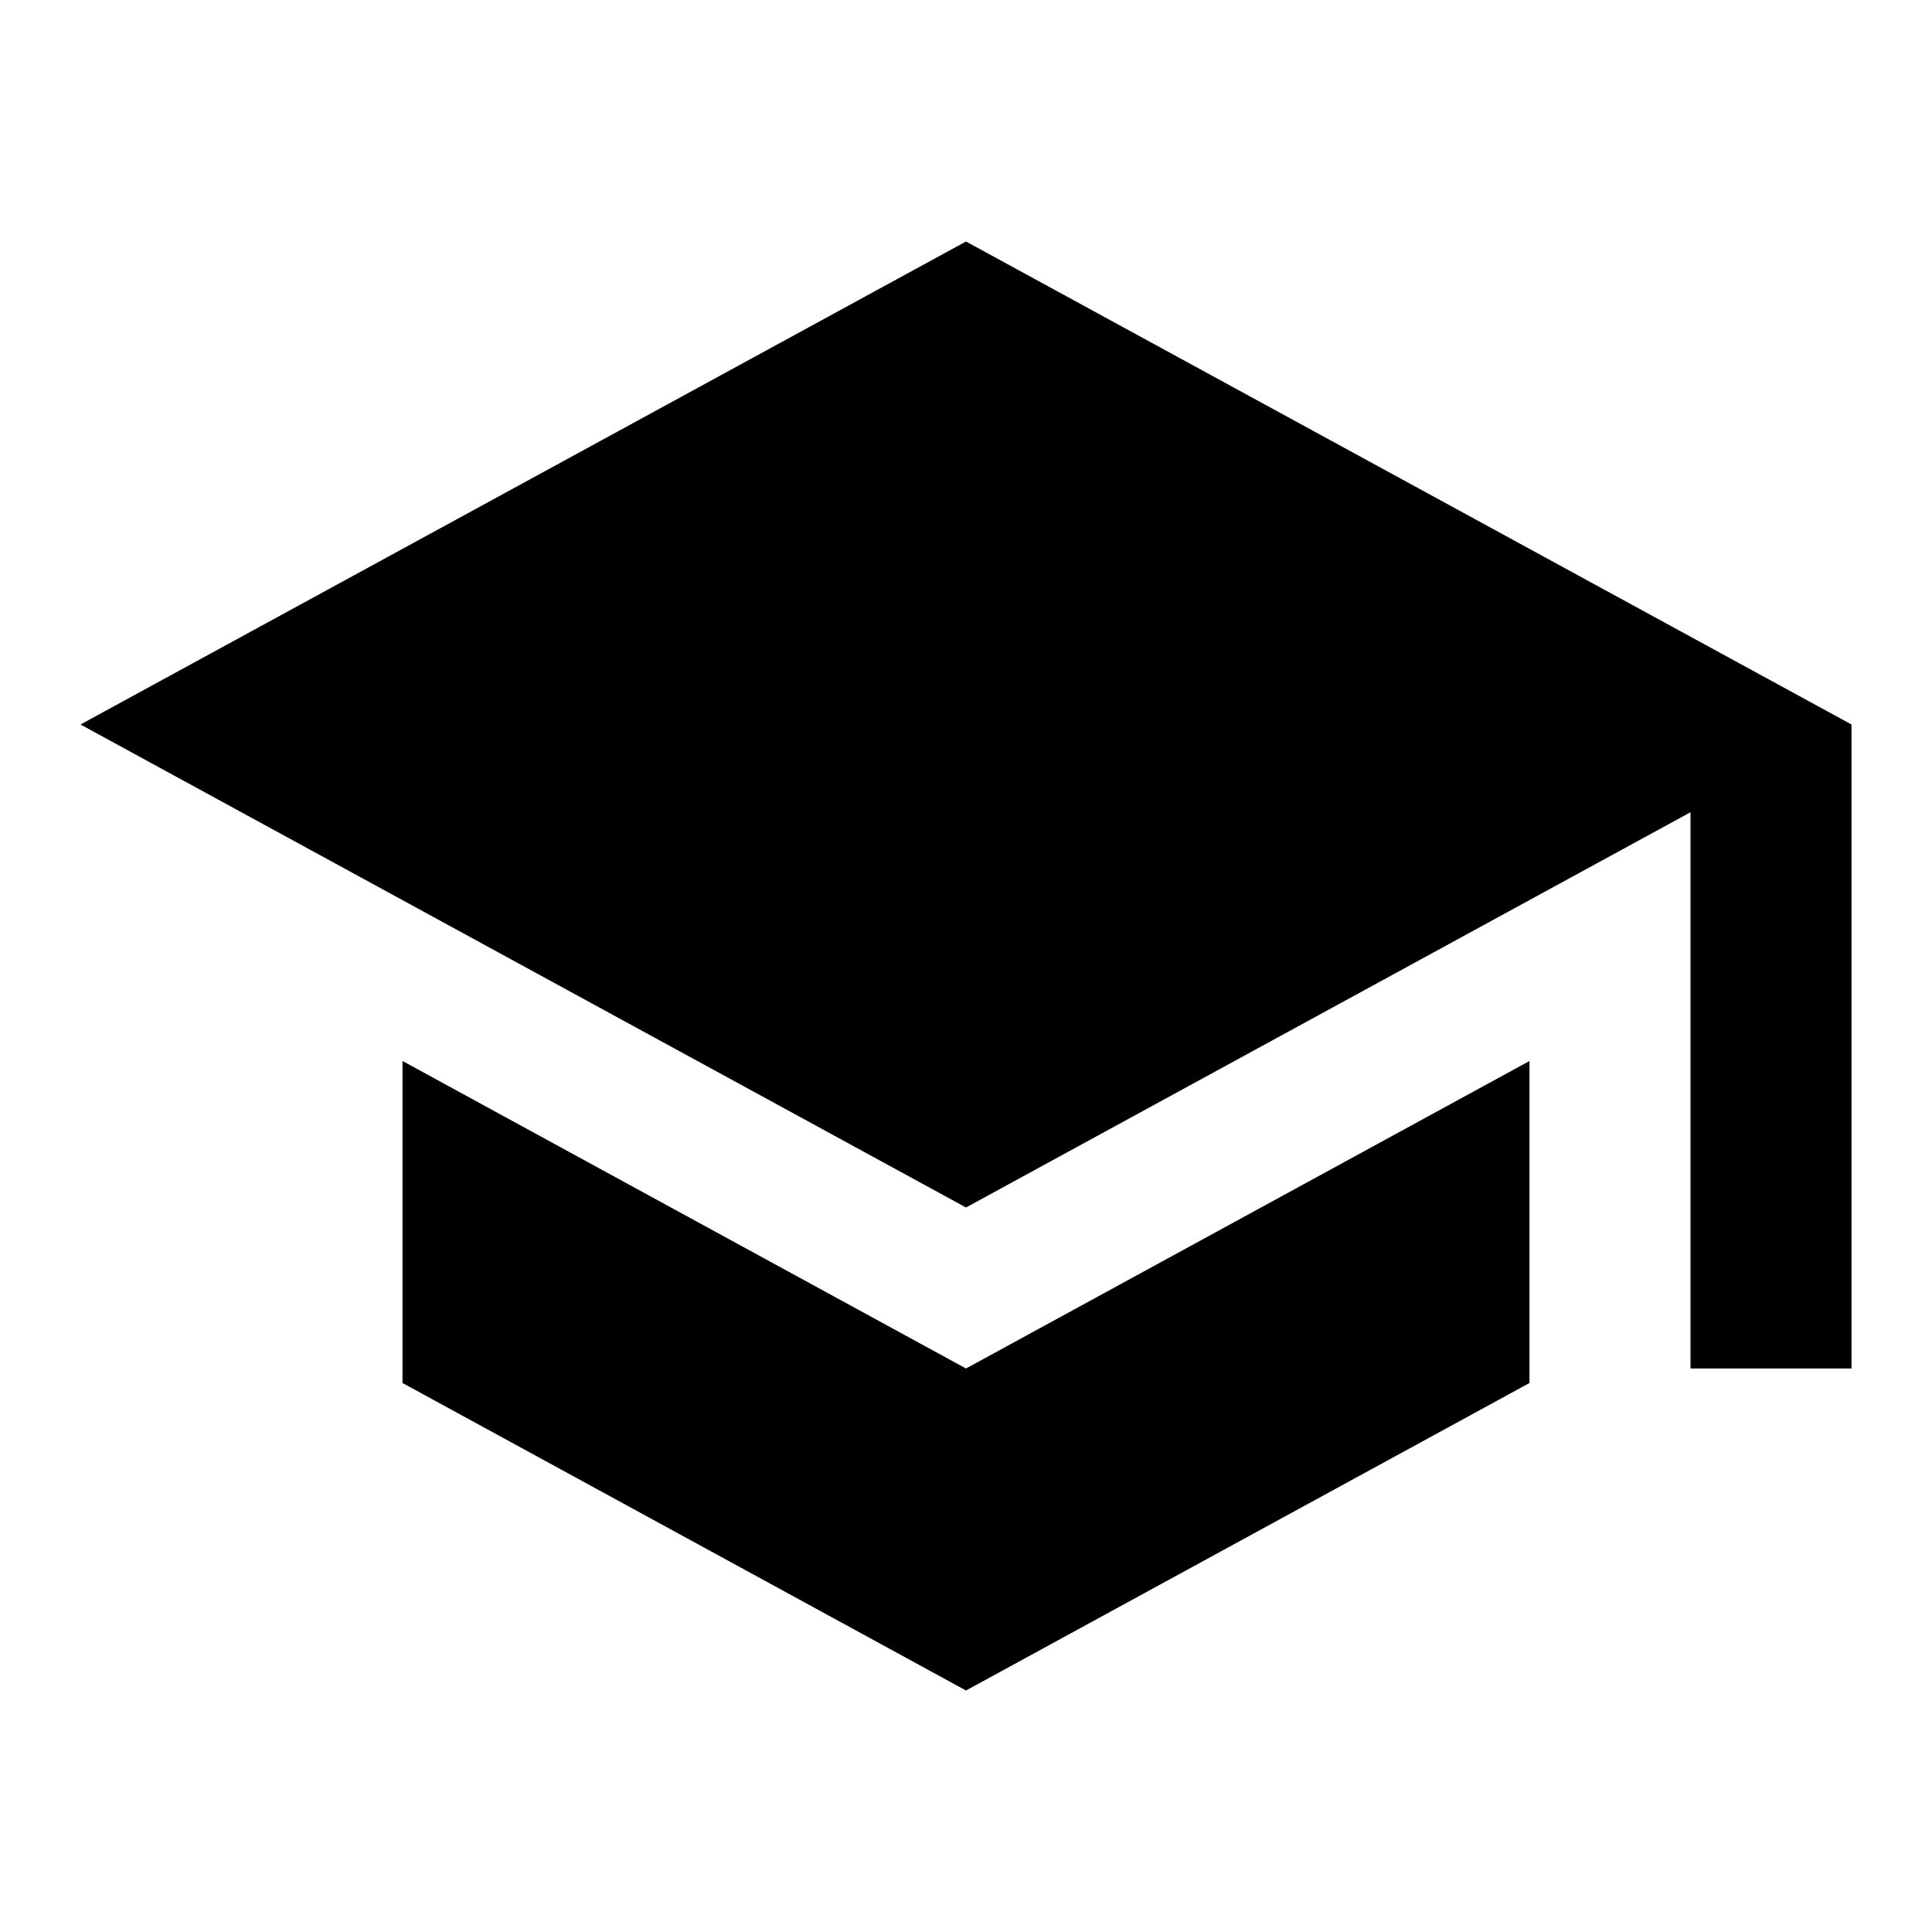 <svg xmlns="http://www.w3.org/2000/svg" viewBox="0 0 24 24" width="32" height="32">
  <style>
    @media (prefers-color-scheme: dark) {
      .logo-path { fill: #39C6A1; }
    }
    @media (prefers-color-scheme: light) {
      .logo-path { fill: #2E2A6B; }
    }
  </style>
  <path class="logo-path" d="M12,3L1,9L12,15L21,10.09V17H23V9M5,13.18V17.18L12,21L19,17.18V13.18L12,17L5,13.18Z" />
</svg> 